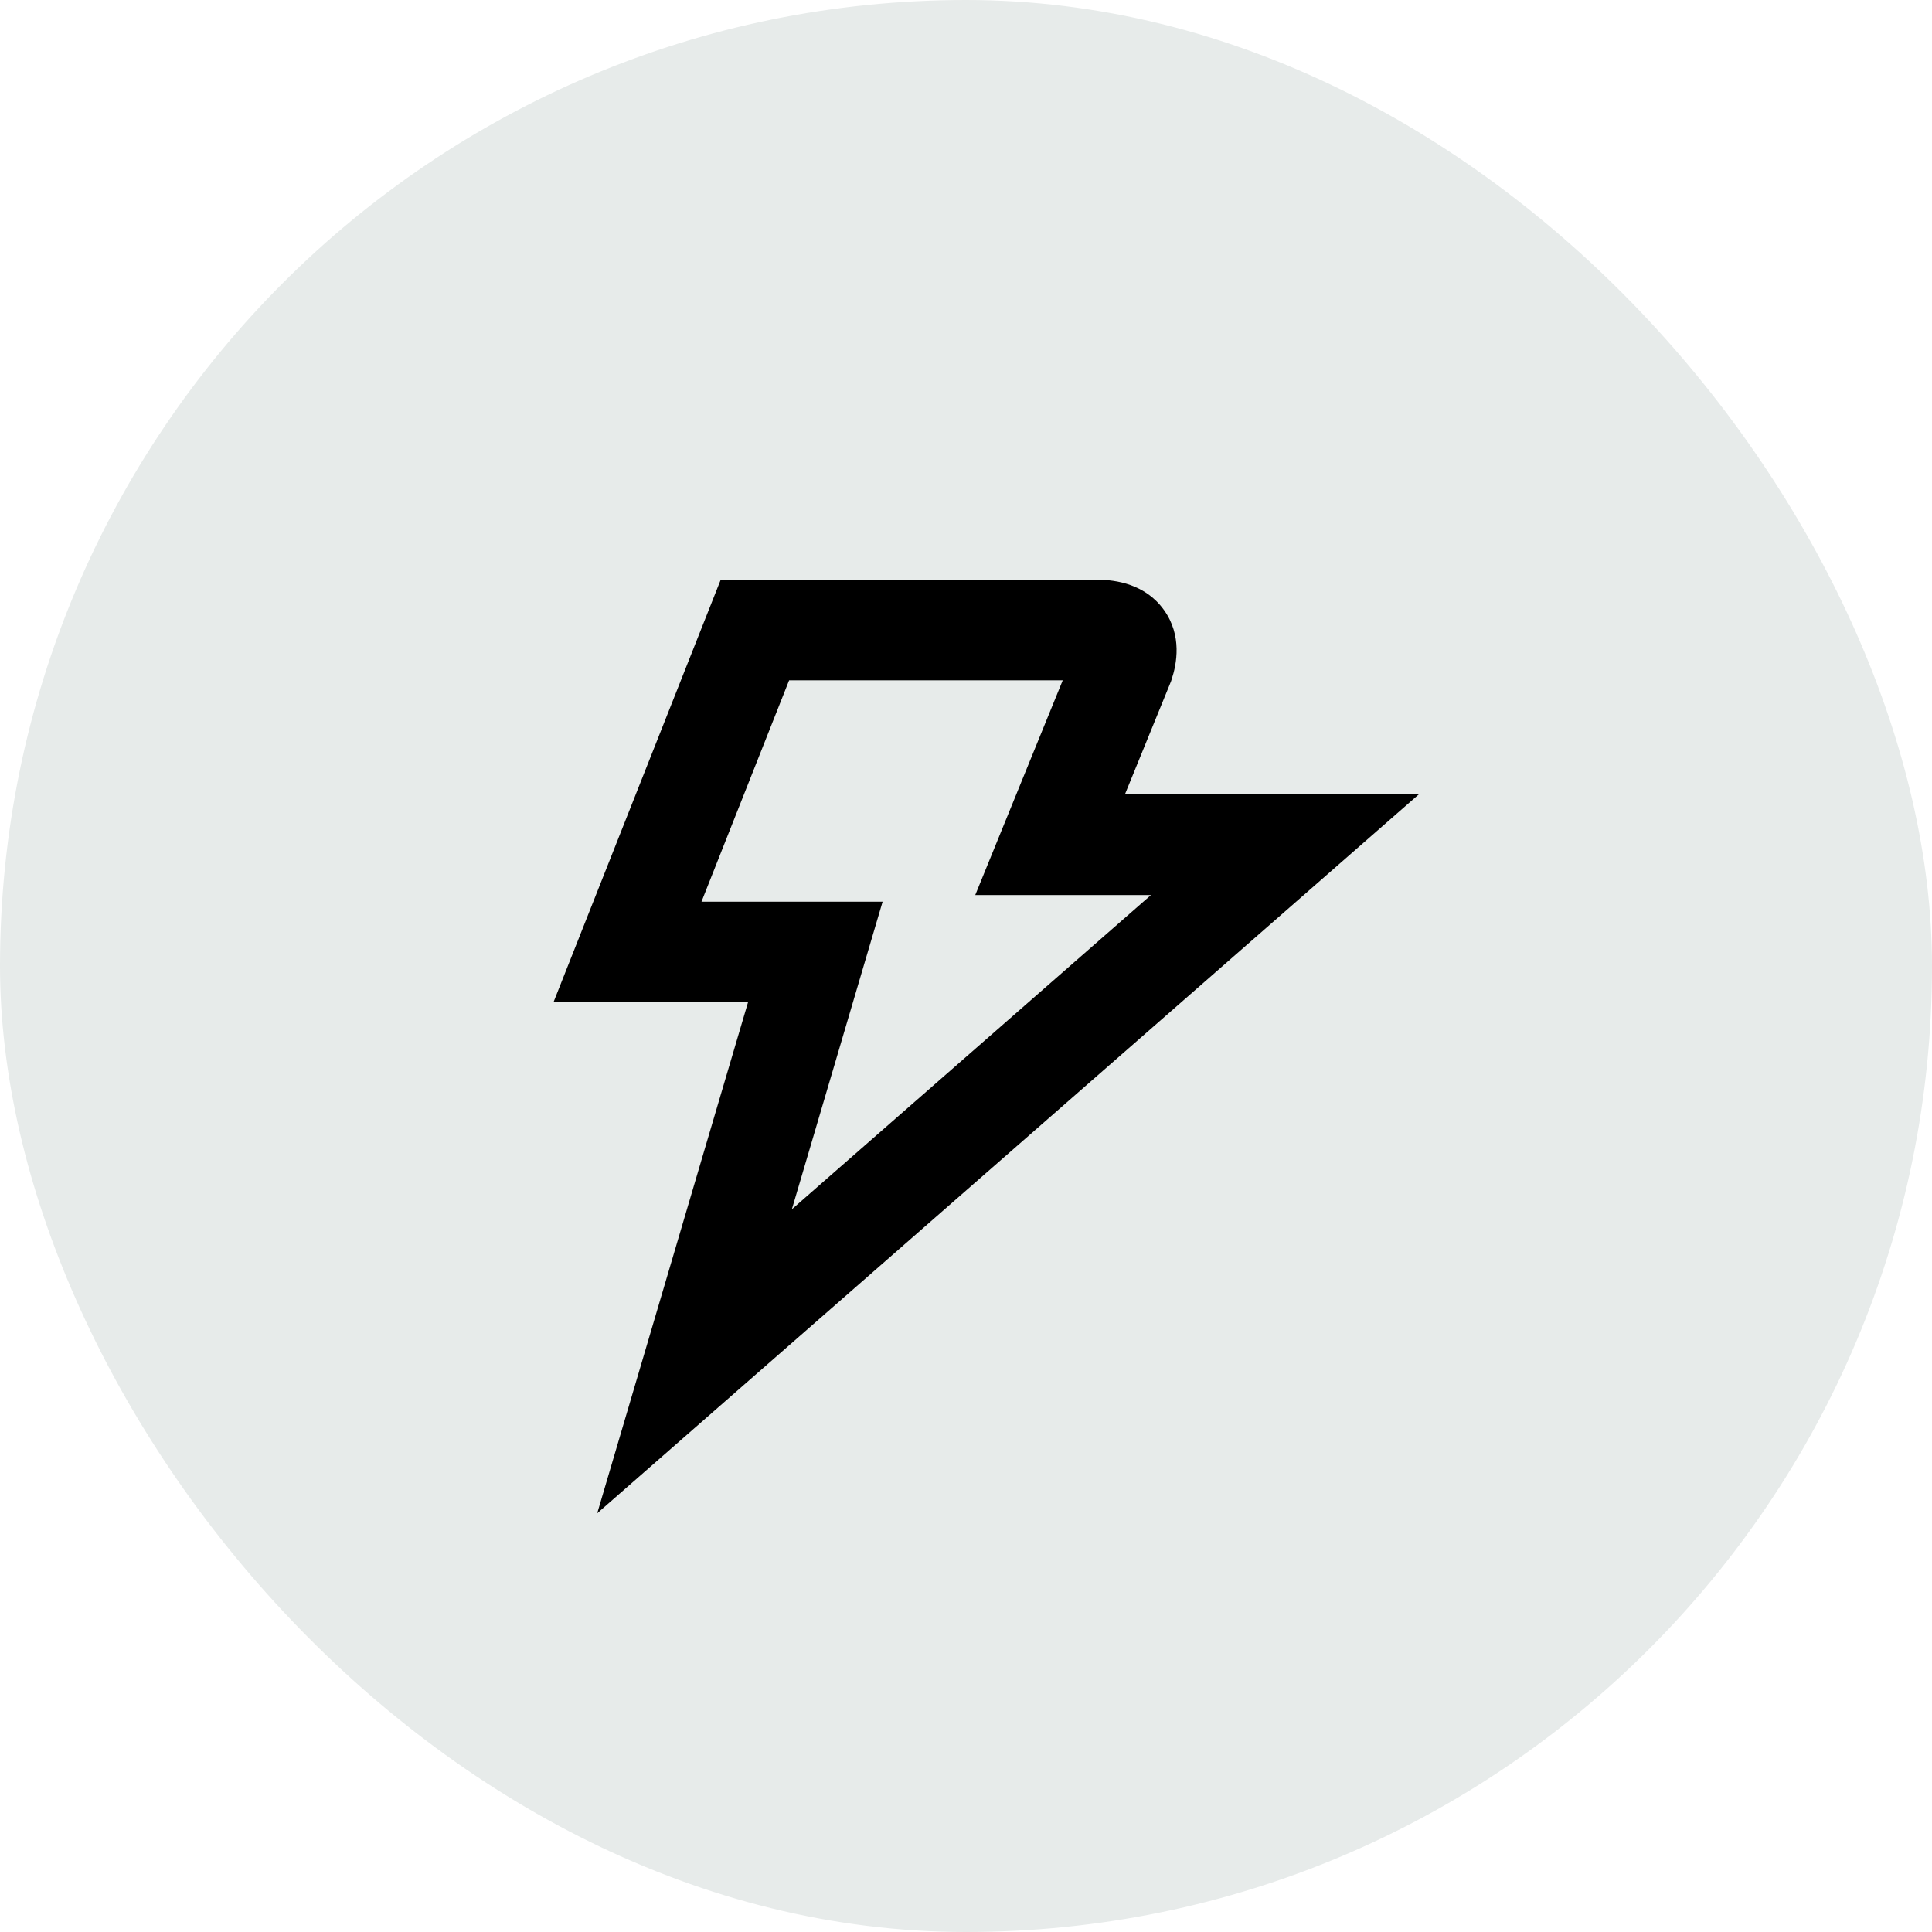 <svg width="48" height="48" viewBox="0 0 48 48" fill="none" xmlns="http://www.w3.org/2000/svg">
<rect width="48" height="48" rx="24" fill="#E7EBEA"/>
<path fill-rule="evenodd" clip-rule="evenodd" d="M17.906 14.403H27.256C27.732 14.403 28.461 14.515 28.919 15.156C29.373 15.792 29.236 16.498 29.108 16.882L29.096 16.921L27.948 19.737H35.249L14.838 37.596L18.584 24.903H13.75L17.906 14.403ZM19.605 16.903L17.428 22.403H21.928L19.674 30.044L28.596 22.237H24.23L26.403 16.903H19.605ZM26.744 16.066L26.743 16.069L26.744 16.066Z" fill="black"/>
</svg>
